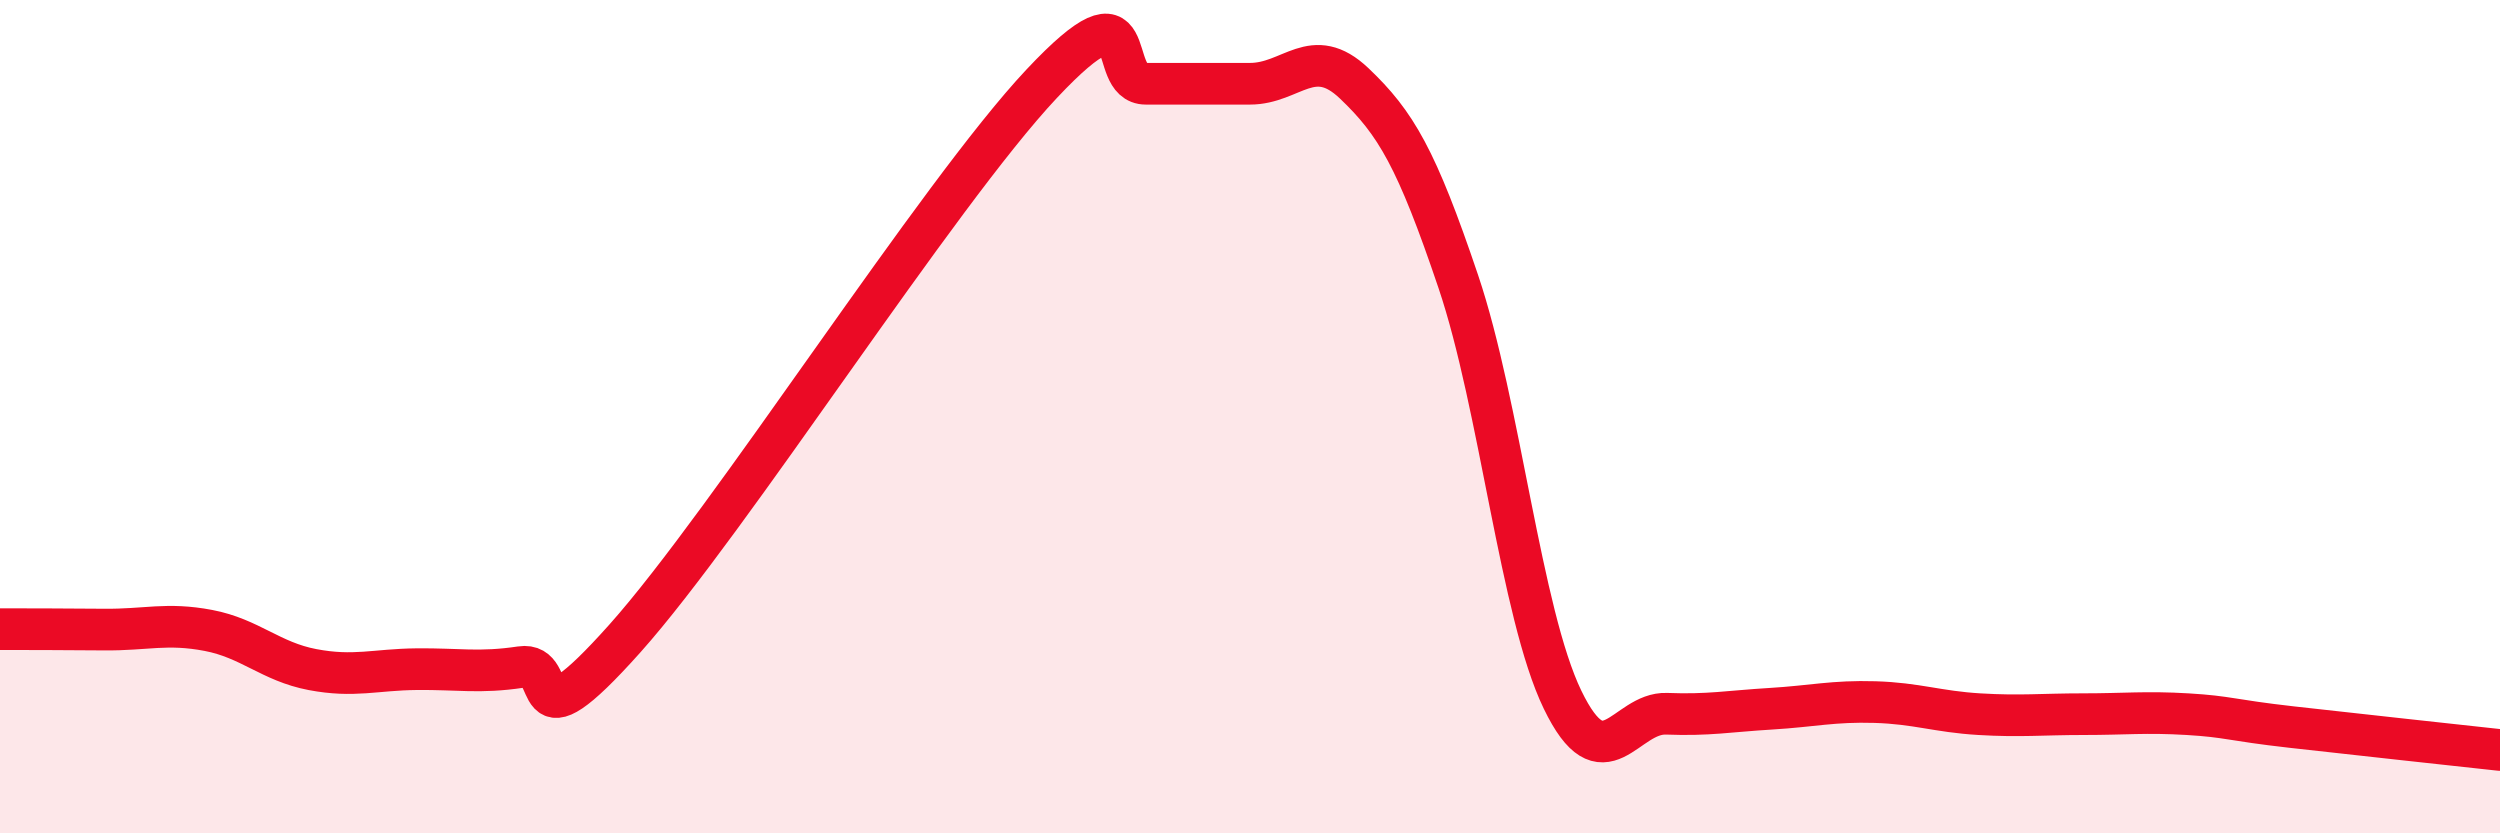 
    <svg width="60" height="20" viewBox="0 0 60 20" xmlns="http://www.w3.org/2000/svg">
      <path
        d="M 0,15.1 C 0.5,15.1 1.5,15.1 2.5,15.11 C 3.5,15.12 4,14.94 5,15.13 C 6,15.32 6.5,15.88 7.5,16.07 C 8.5,16.26 9,16.07 10,16.06 C 11,16.05 11.5,16.16 12.5,16.01 C 13.5,15.86 12.5,18.12 15,15.32 C 17.5,12.52 22.5,4.67 25,2.01 C 27.5,-0.65 26.5,2.01 27.5,2.01 C 28.5,2.01 29,2.01 30,2.01 C 31,2.01 31.5,1.05 32.5,2 C 33.5,2.95 34,3.8 35,6.76 C 36,9.72 36.5,14.72 37.5,16.79 C 38.5,18.86 39,17.09 40,17.13 C 41,17.17 41.5,17.07 42.5,17.01 C 43.5,16.95 44,16.82 45,16.85 C 46,16.88 46.5,17.08 47.5,17.14 C 48.5,17.2 49,17.14 50,17.14 C 51,17.14 51.5,17.08 52.5,17.14 C 53.5,17.2 53.5,17.28 55,17.45 C 56.5,17.62 59,17.89 60,18L60 20L0 20Z"
        fill="#EB0A25"
        opacity="0.1"
        stroke-linecap="round"
        stroke-linejoin="round"
      />
      <path
        d="M 0,15.1 C 0.5,15.1 1.5,15.1 2.5,15.11 C 3.5,15.12 4,14.94 5,15.13 C 6,15.32 6.5,15.88 7.5,16.07 C 8.5,16.26 9,16.07 10,16.06 C 11,16.05 11.5,16.16 12.5,16.01 C 13.5,15.86 12.5,18.12 15,15.32 C 17.5,12.52 22.5,4.67 25,2.01 C 27.5,-0.65 26.5,2.01 27.5,2.01 C 28.5,2.01 29,2.01 30,2.01 C 31,2.01 31.5,1.05 32.5,2 C 33.5,2.95 34,3.8 35,6.76 C 36,9.72 36.5,14.72 37.5,16.79 C 38.5,18.86 39,17.09 40,17.13 C 41,17.17 41.5,17.07 42.5,17.01 C 43.5,16.95 44,16.82 45,16.85 C 46,16.88 46.5,17.08 47.5,17.14 C 48.5,17.2 49,17.14 50,17.14 C 51,17.14 51.5,17.08 52.5,17.14 C 53.5,17.2 53.5,17.28 55,17.45 C 56.5,17.62 59,17.89 60,18"
        stroke="#EB0A25"
        stroke-width="1"
        fill="none"
        stroke-linecap="round"
        stroke-linejoin="round"
      />
    </svg>
  